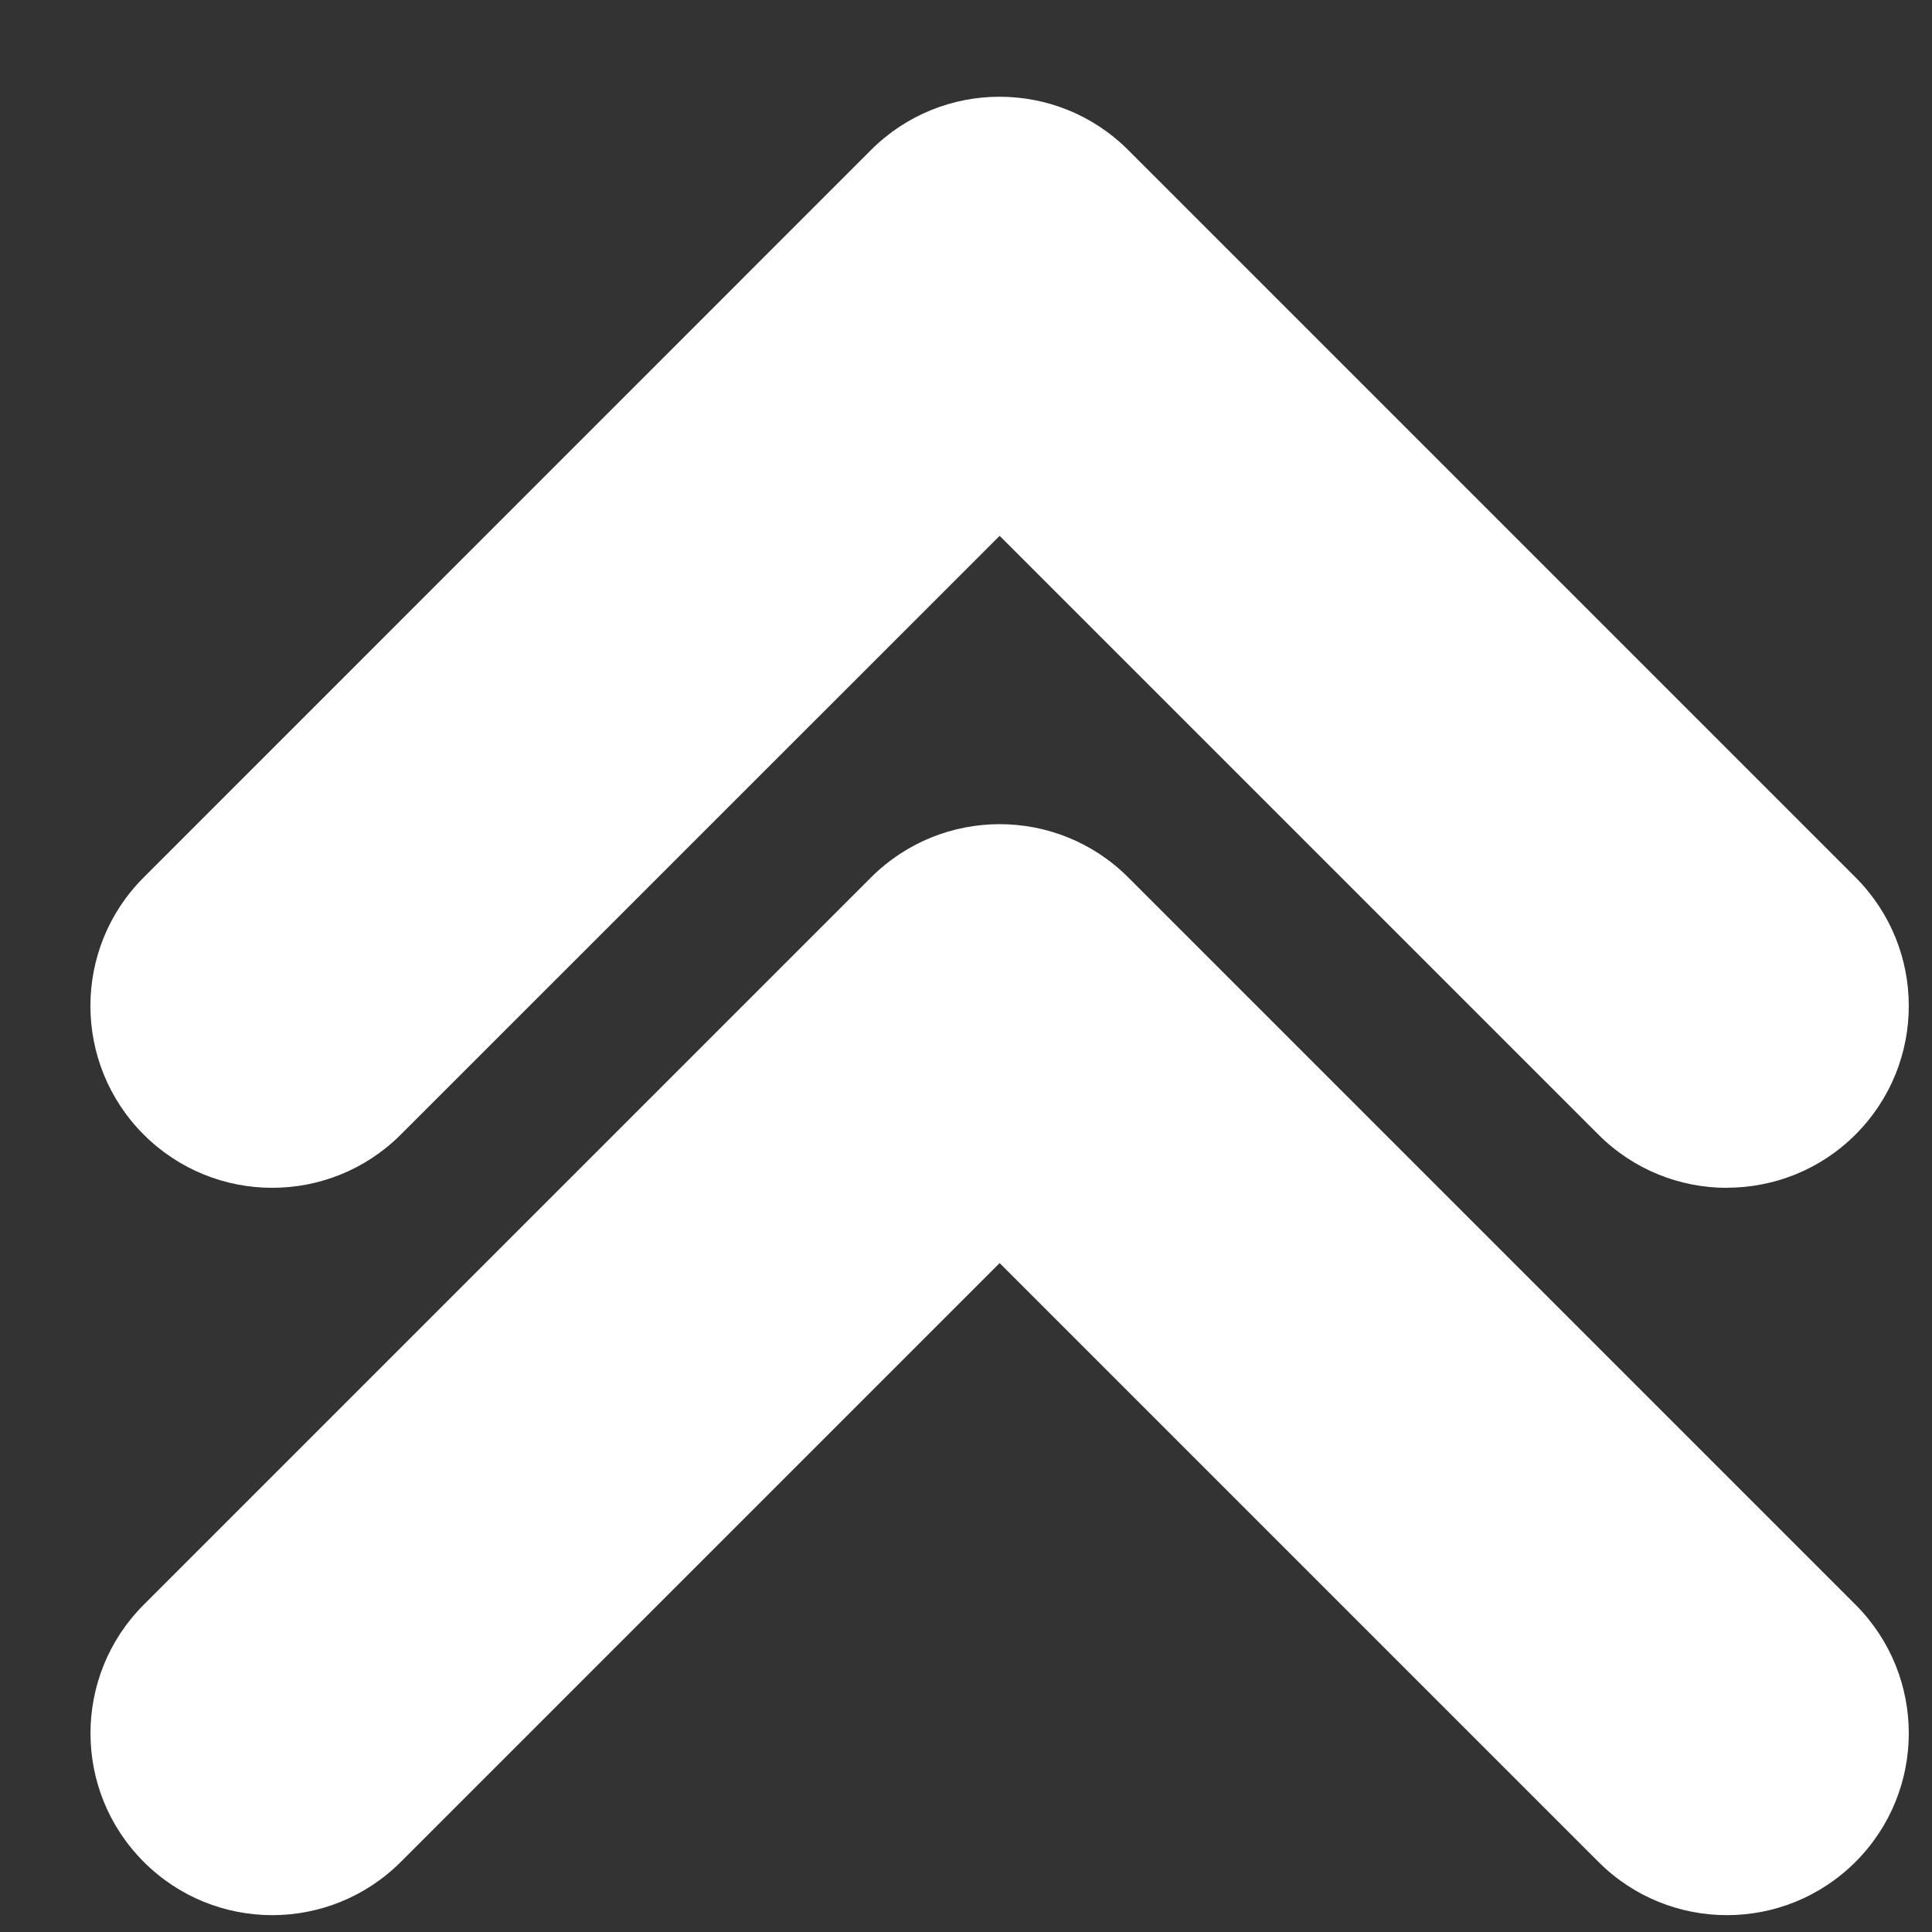 <svg width="17" height="17" viewBox="0 0 17 17" fill="none" xmlns="http://www.w3.org/2000/svg">
<rect x="0" y="0" width="17" height="17" fill="#333333" stroke="none"/>
<path d="M8.796 7.252C9.205 7.252 9.615 7.408 9.927 7.72L16.327 14.12C16.952 14.745 16.952 15.758 16.327 16.383C15.702 17.008 14.689 17.008 14.065 16.383L8.796 11.114L3.527 16.383C2.902 17.008 1.889 17.008 1.265 16.383C0.64 15.758 0.64 14.745 1.265 14.12L7.665 7.72C7.978 7.408 8.387 7.252 8.797 7.252H8.796ZM15.196 10.452C14.786 10.452 14.377 10.296 14.064 9.983L8.796 4.715L3.527 9.983C2.902 10.608 1.889 10.608 1.264 9.983C0.64 9.358 0.639 8.345 1.264 7.721L7.664 1.32C8.289 0.695 9.302 0.695 9.927 1.32L16.327 7.72C16.952 8.345 16.952 9.358 16.327 9.983C16.015 10.295 15.605 10.451 15.196 10.451V10.452Z" fill="white"/>
</svg>
